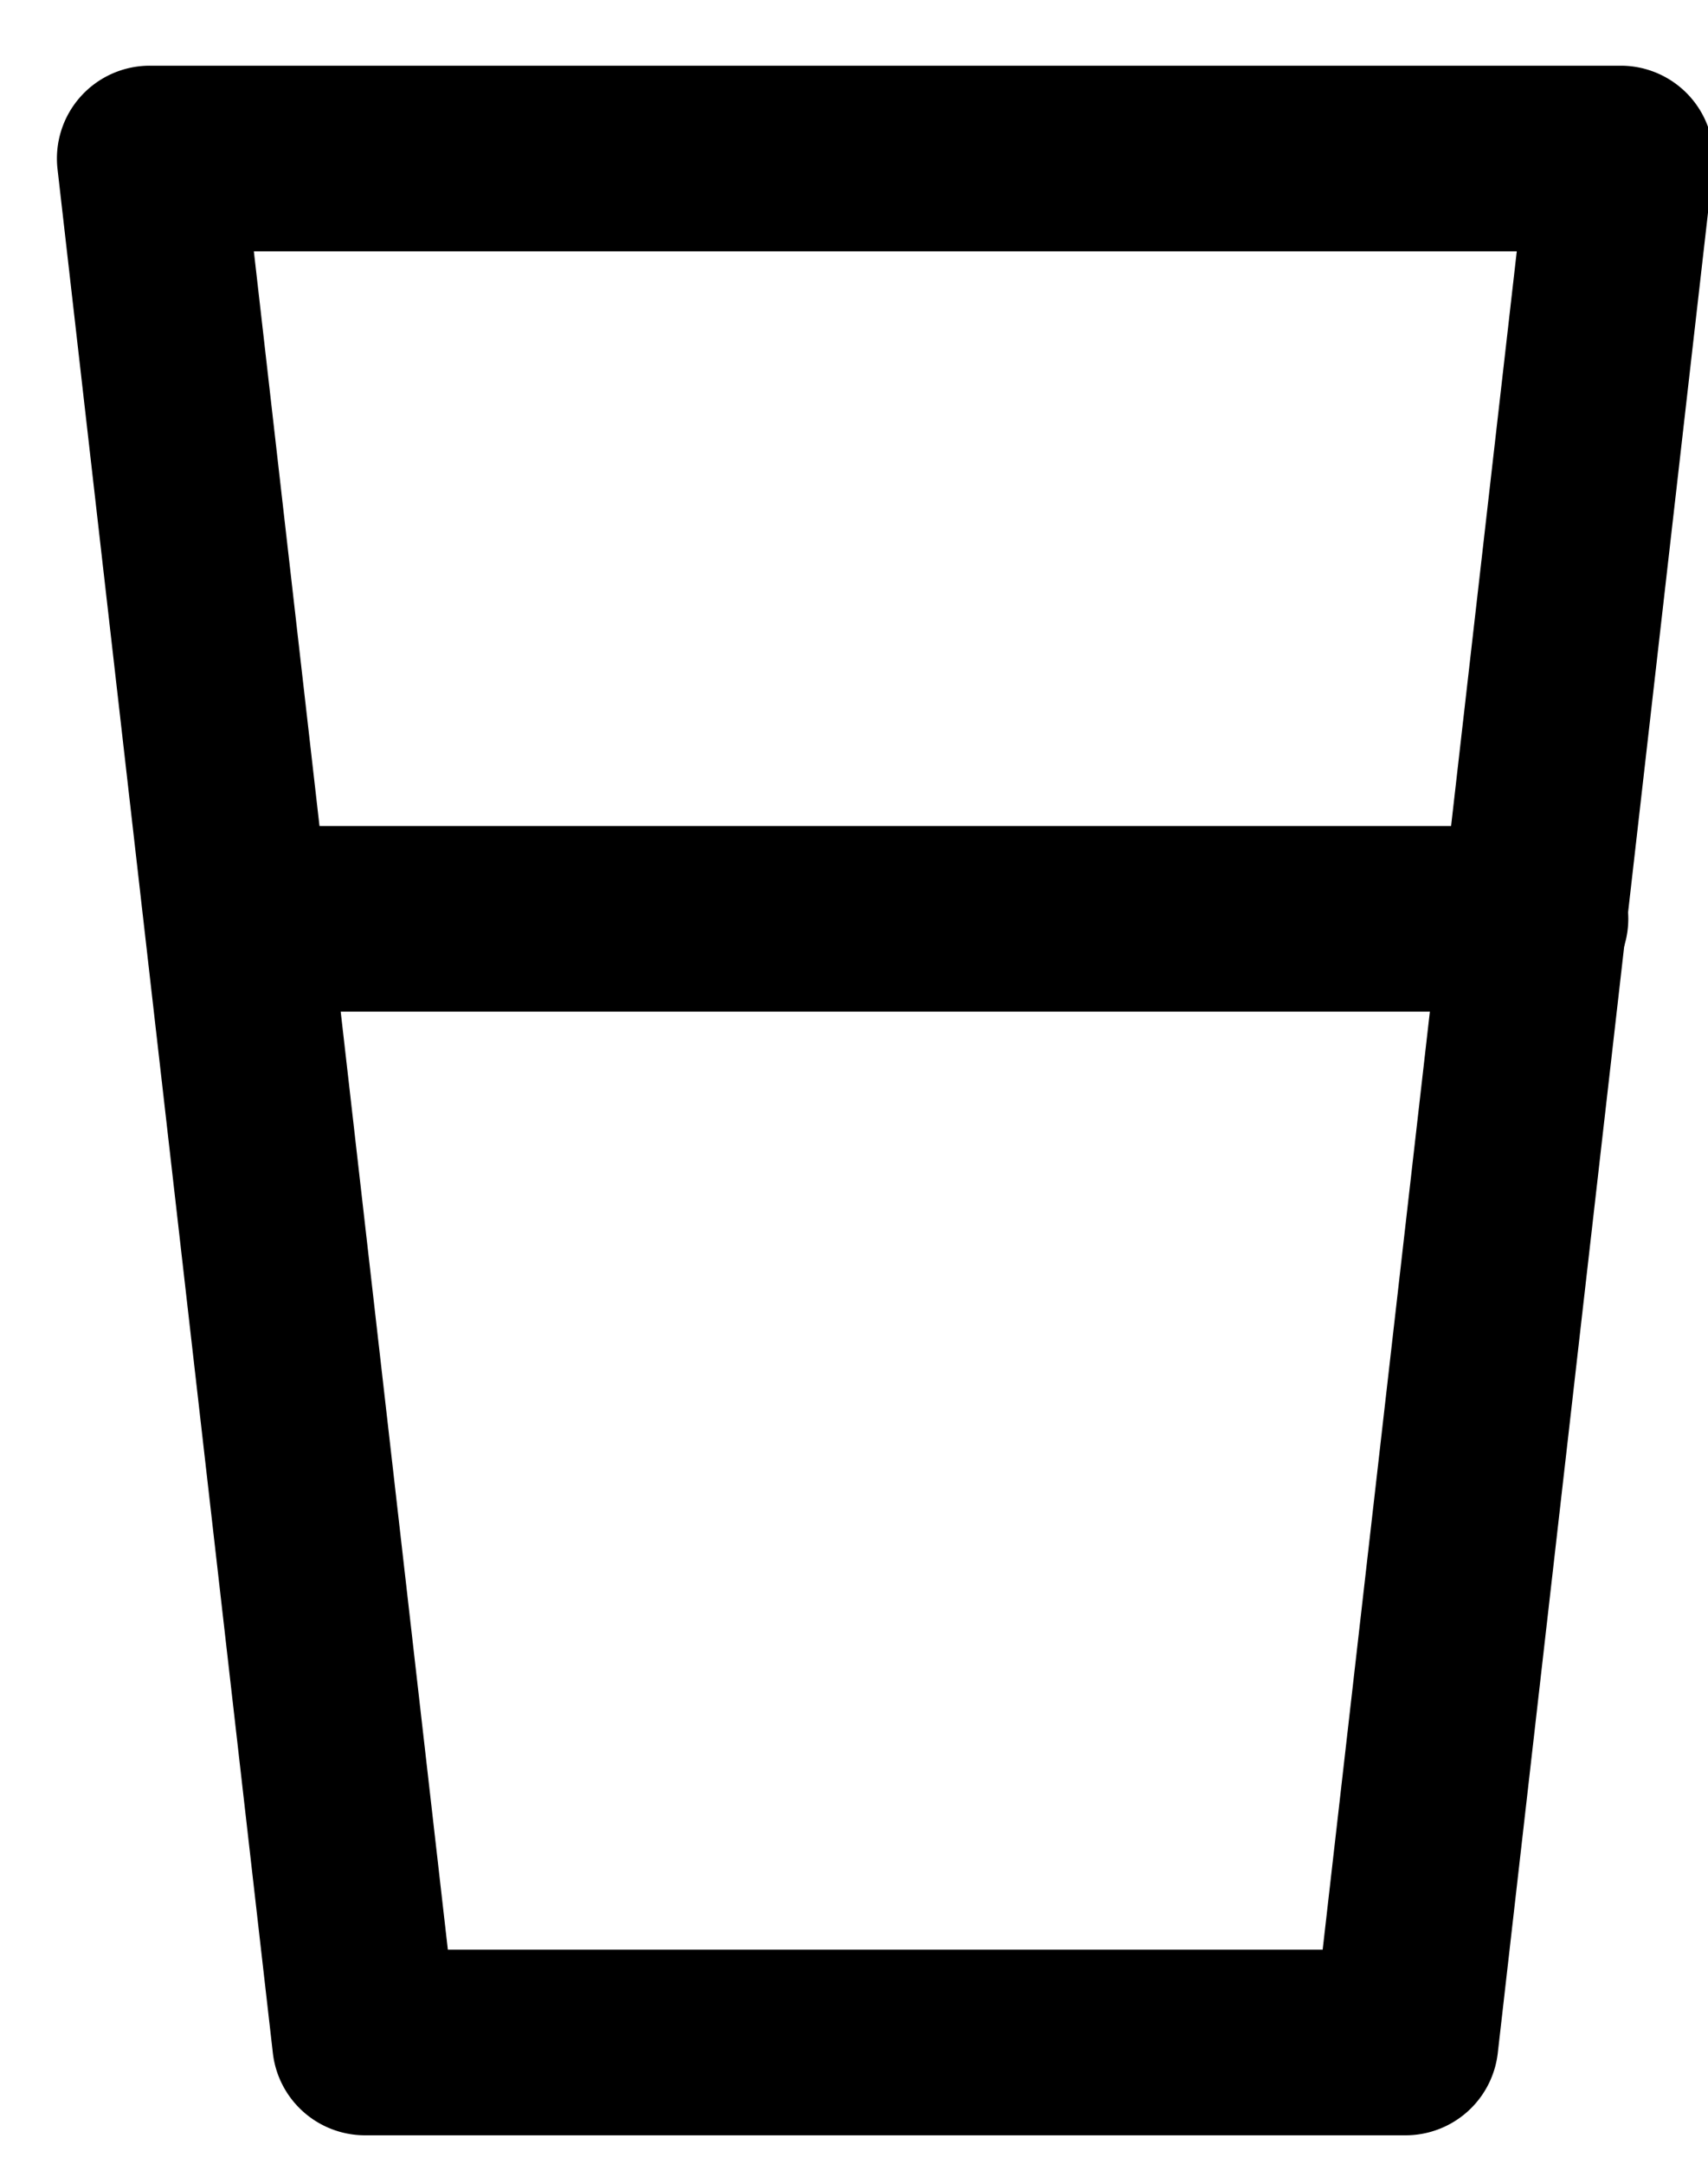 <svg xmlns="http://www.w3.org/2000/svg" xmlns:xlink="http://www.w3.org/1999/xlink" width="15" height="19" viewBox="0 0 15 19">
  <defs>
    <clipPath id="clip-how-to-take-icon">
      <rect width="15" height="19"/>
    </clipPath>
  </defs>
  <g id="how-to-take-icon" clip-path="url(#clip-how-to-take-icon)">
    <g id="Group_844" data-name="Group 844" transform="translate(-1.875 1.077)">
      <path id="Path_1282" data-name="Path 1282" d="M14.219,17.173H5.081a.315.315,0,0,1-.313-.279L2.877.351A.315.315,0,0,1,3.19,0H16.109a.315.315,0,0,1,.313.351L14.532,16.894A.315.315,0,0,1,14.219,17.173Zm-8.857-.63h8.575L15.756.63H3.544Z" transform="translate(0)" stroke="#000" stroke-width="1"/>
      <path id="Path_1283" data-name="Path 1283" d="M15.833,11.223H4.465a.315.315,0,1,1,0-.63H15.832a.315.315,0,0,1,0,.63Z" transform="translate(-0.472 -3.917)" stroke="#000" stroke-width="1"/>
    </g>
  </g>
</svg>

